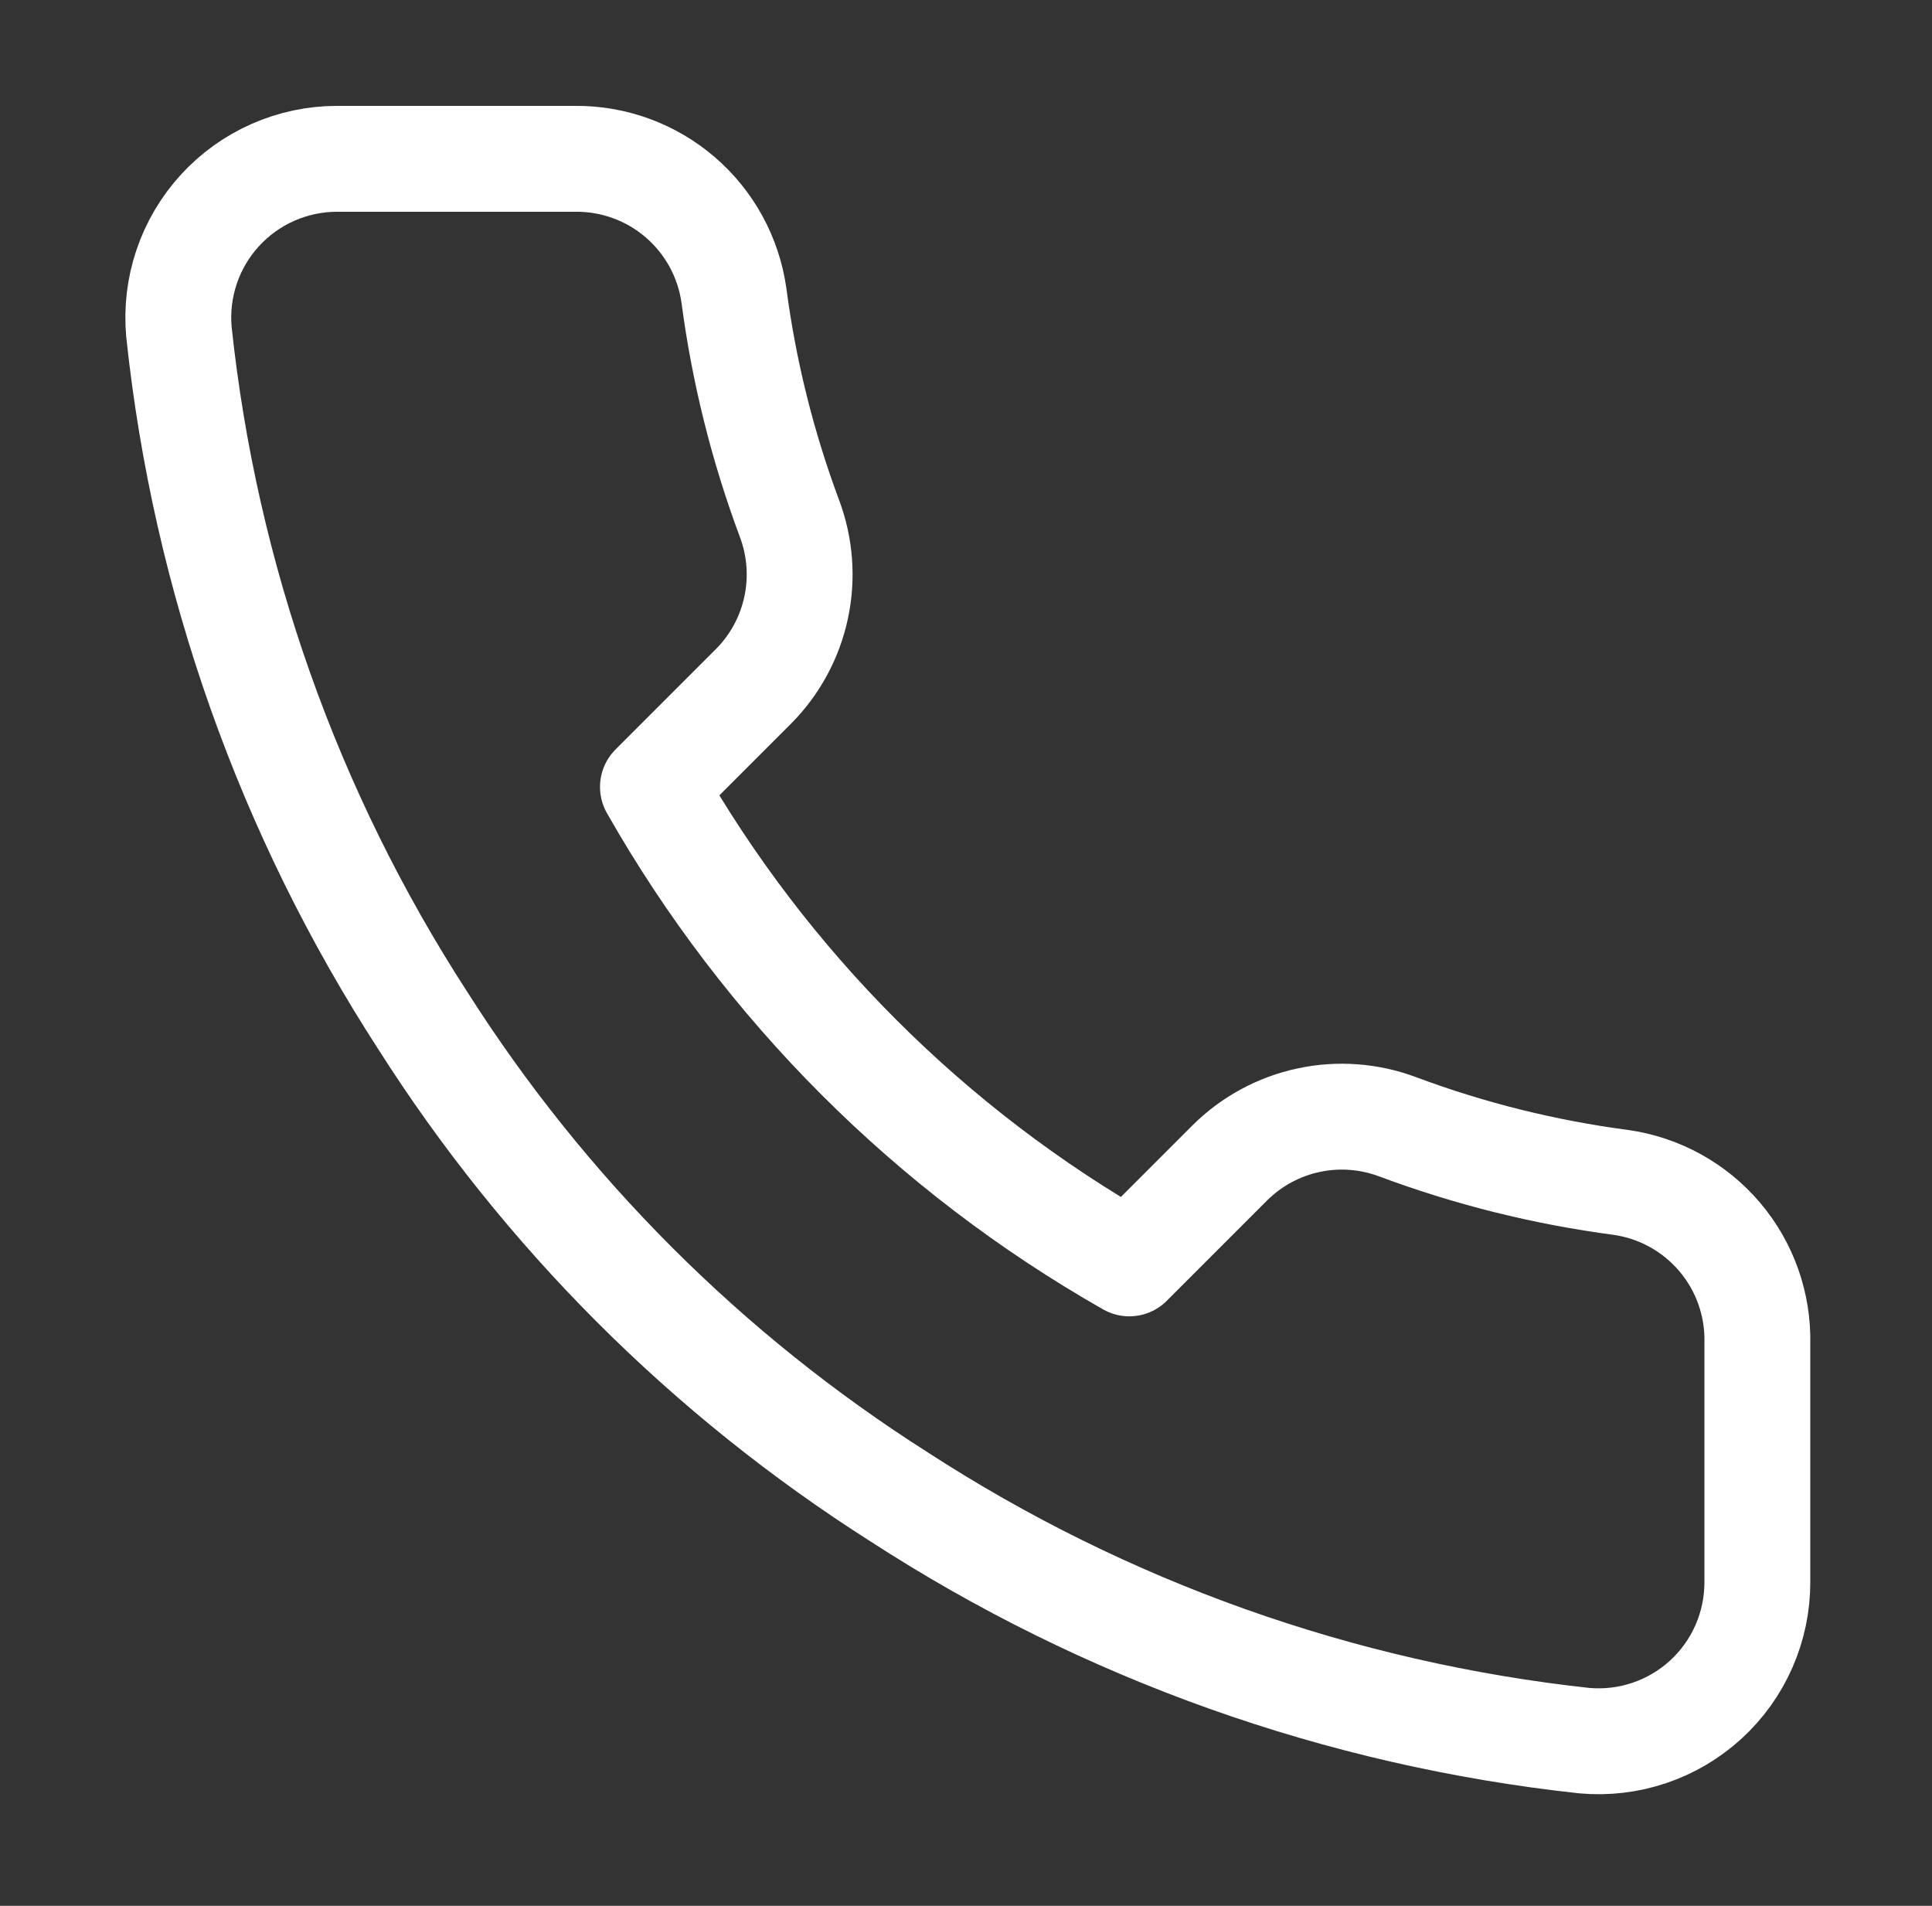 <svg width="73" height="72" viewBox="0 0 73 72" fill="none" xmlns="http://www.w3.org/2000/svg">
<rect x="0" y="0" width="73" height="72" fill="#333333" stroke="none"/>
<path d="M66.401 50.76V59.76C66.404 60.596 66.233 61.423 65.898 62.188C65.564 62.954 65.073 63.641 64.457 64.206C63.841 64.771 63.114 65.201 62.323 65.468C61.532 65.736 60.693 65.835 59.861 65.76C50.629 64.757 41.762 61.603 33.971 56.55C26.722 51.944 20.577 45.799 15.971 38.55C10.901 30.724 7.745 21.813 6.761 12.54C6.686 11.711 6.784 10.875 7.05 10.085C7.316 9.296 7.743 8.57 8.305 7.955C8.867 7.34 9.55 6.848 10.312 6.512C11.074 6.175 11.898 6.001 12.731 6H21.731C23.187 5.986 24.598 6.502 25.702 7.451C26.806 8.4 27.527 9.719 27.731 11.16C28.11 14.04 28.815 16.869 29.831 19.59C30.234 20.664 30.322 21.831 30.082 22.953C29.843 24.075 29.287 25.105 28.481 25.92L24.671 29.73C28.941 37.241 35.16 43.46 42.671 47.73L46.481 43.92C47.296 43.114 48.326 42.558 49.448 42.319C50.57 42.079 51.737 42.167 52.811 42.57C55.532 43.586 58.361 44.29 61.241 44.67C62.698 44.876 64.029 45.61 64.98 46.733C65.932 47.856 66.437 49.289 66.401 50.76Z" stroke="white" stroke-width="4" stroke-linecap="round" stroke-linejoin="round"/>
</svg>
